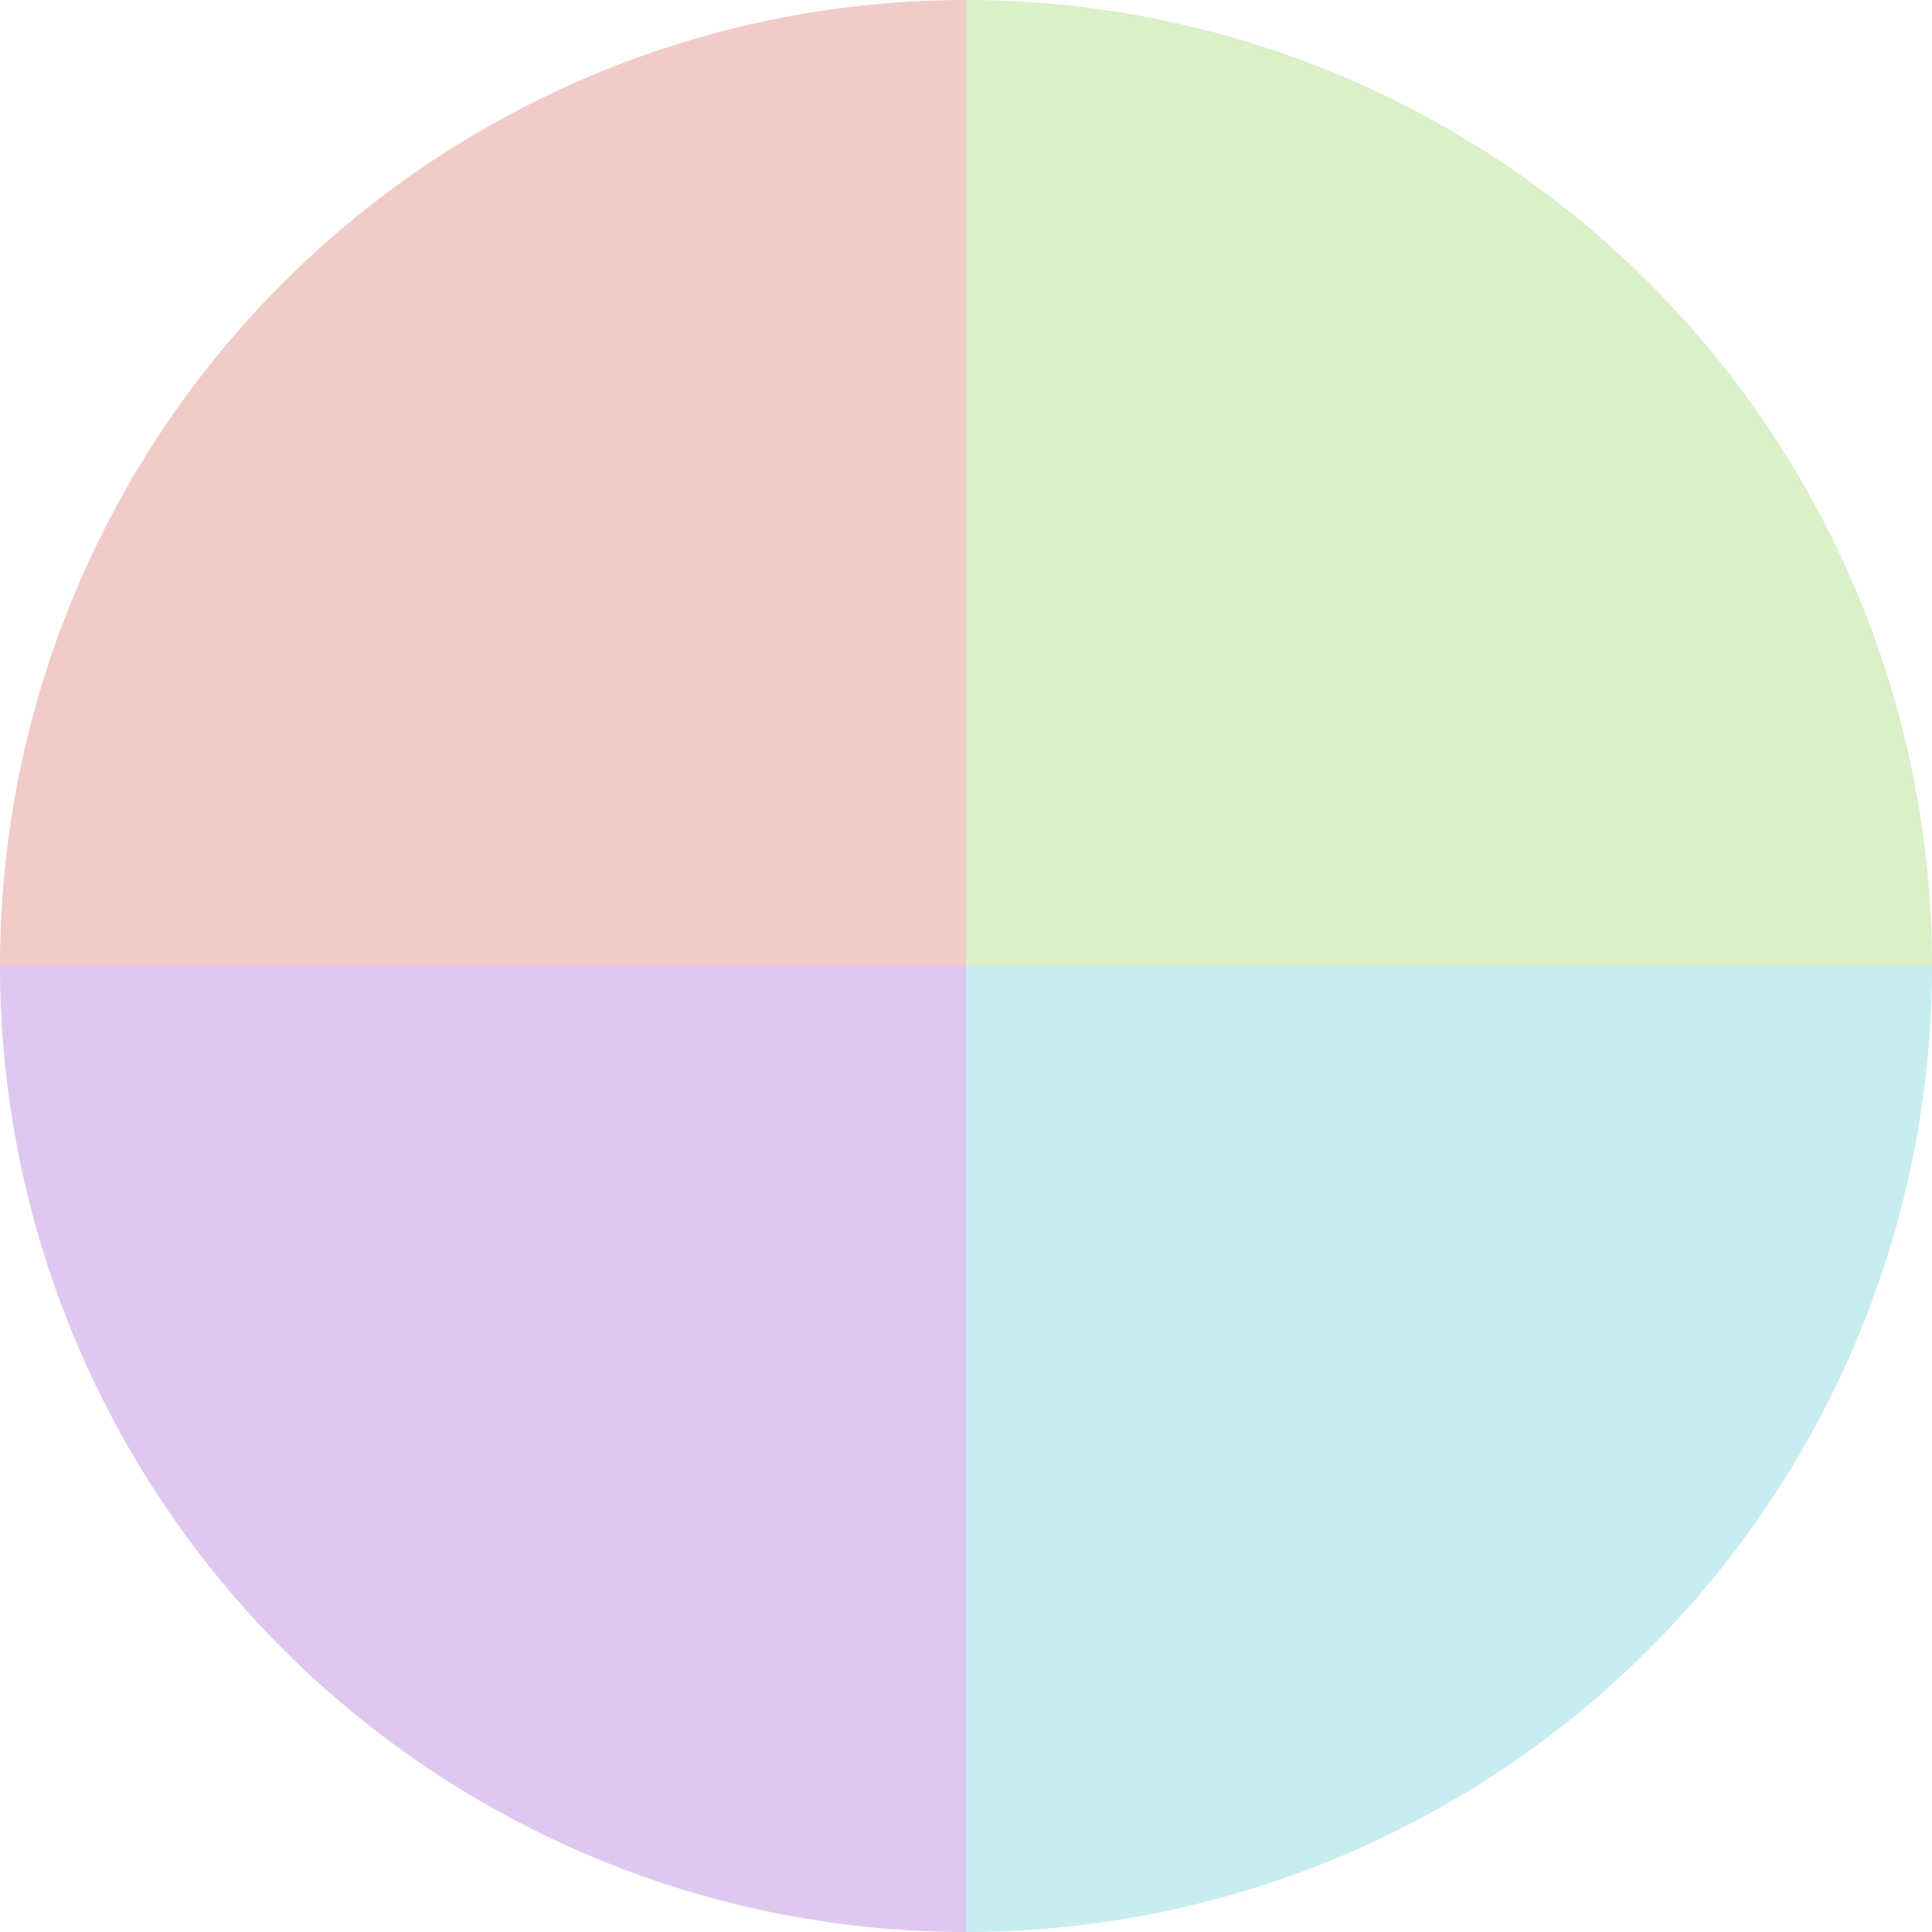 <?xml version="1.0" standalone="no"?>
<svg width="500" height="500" viewBox="-1 -1 2 2" xmlns="http://www.w3.org/2000/svg">
        <path d="M 0 -1 
             A 1,1 0 0,1 1 0             L 0,0
             z" fill="#d9f0c8" />
            <path d="M 1 0 
             A 1,1 0 0,1 0 1             L 0,0
             z" fill="#c8edf0" />
            <path d="M 0 1 
             A 1,1 0 0,1 -1 0             L 0,0
             z" fill="#dfc8f0" />
            <path d="M -1 0 
             A 1,1 0 0,1 -0 -1             L 0,0
             z" fill="#f0cbc8" />
    </svg>

